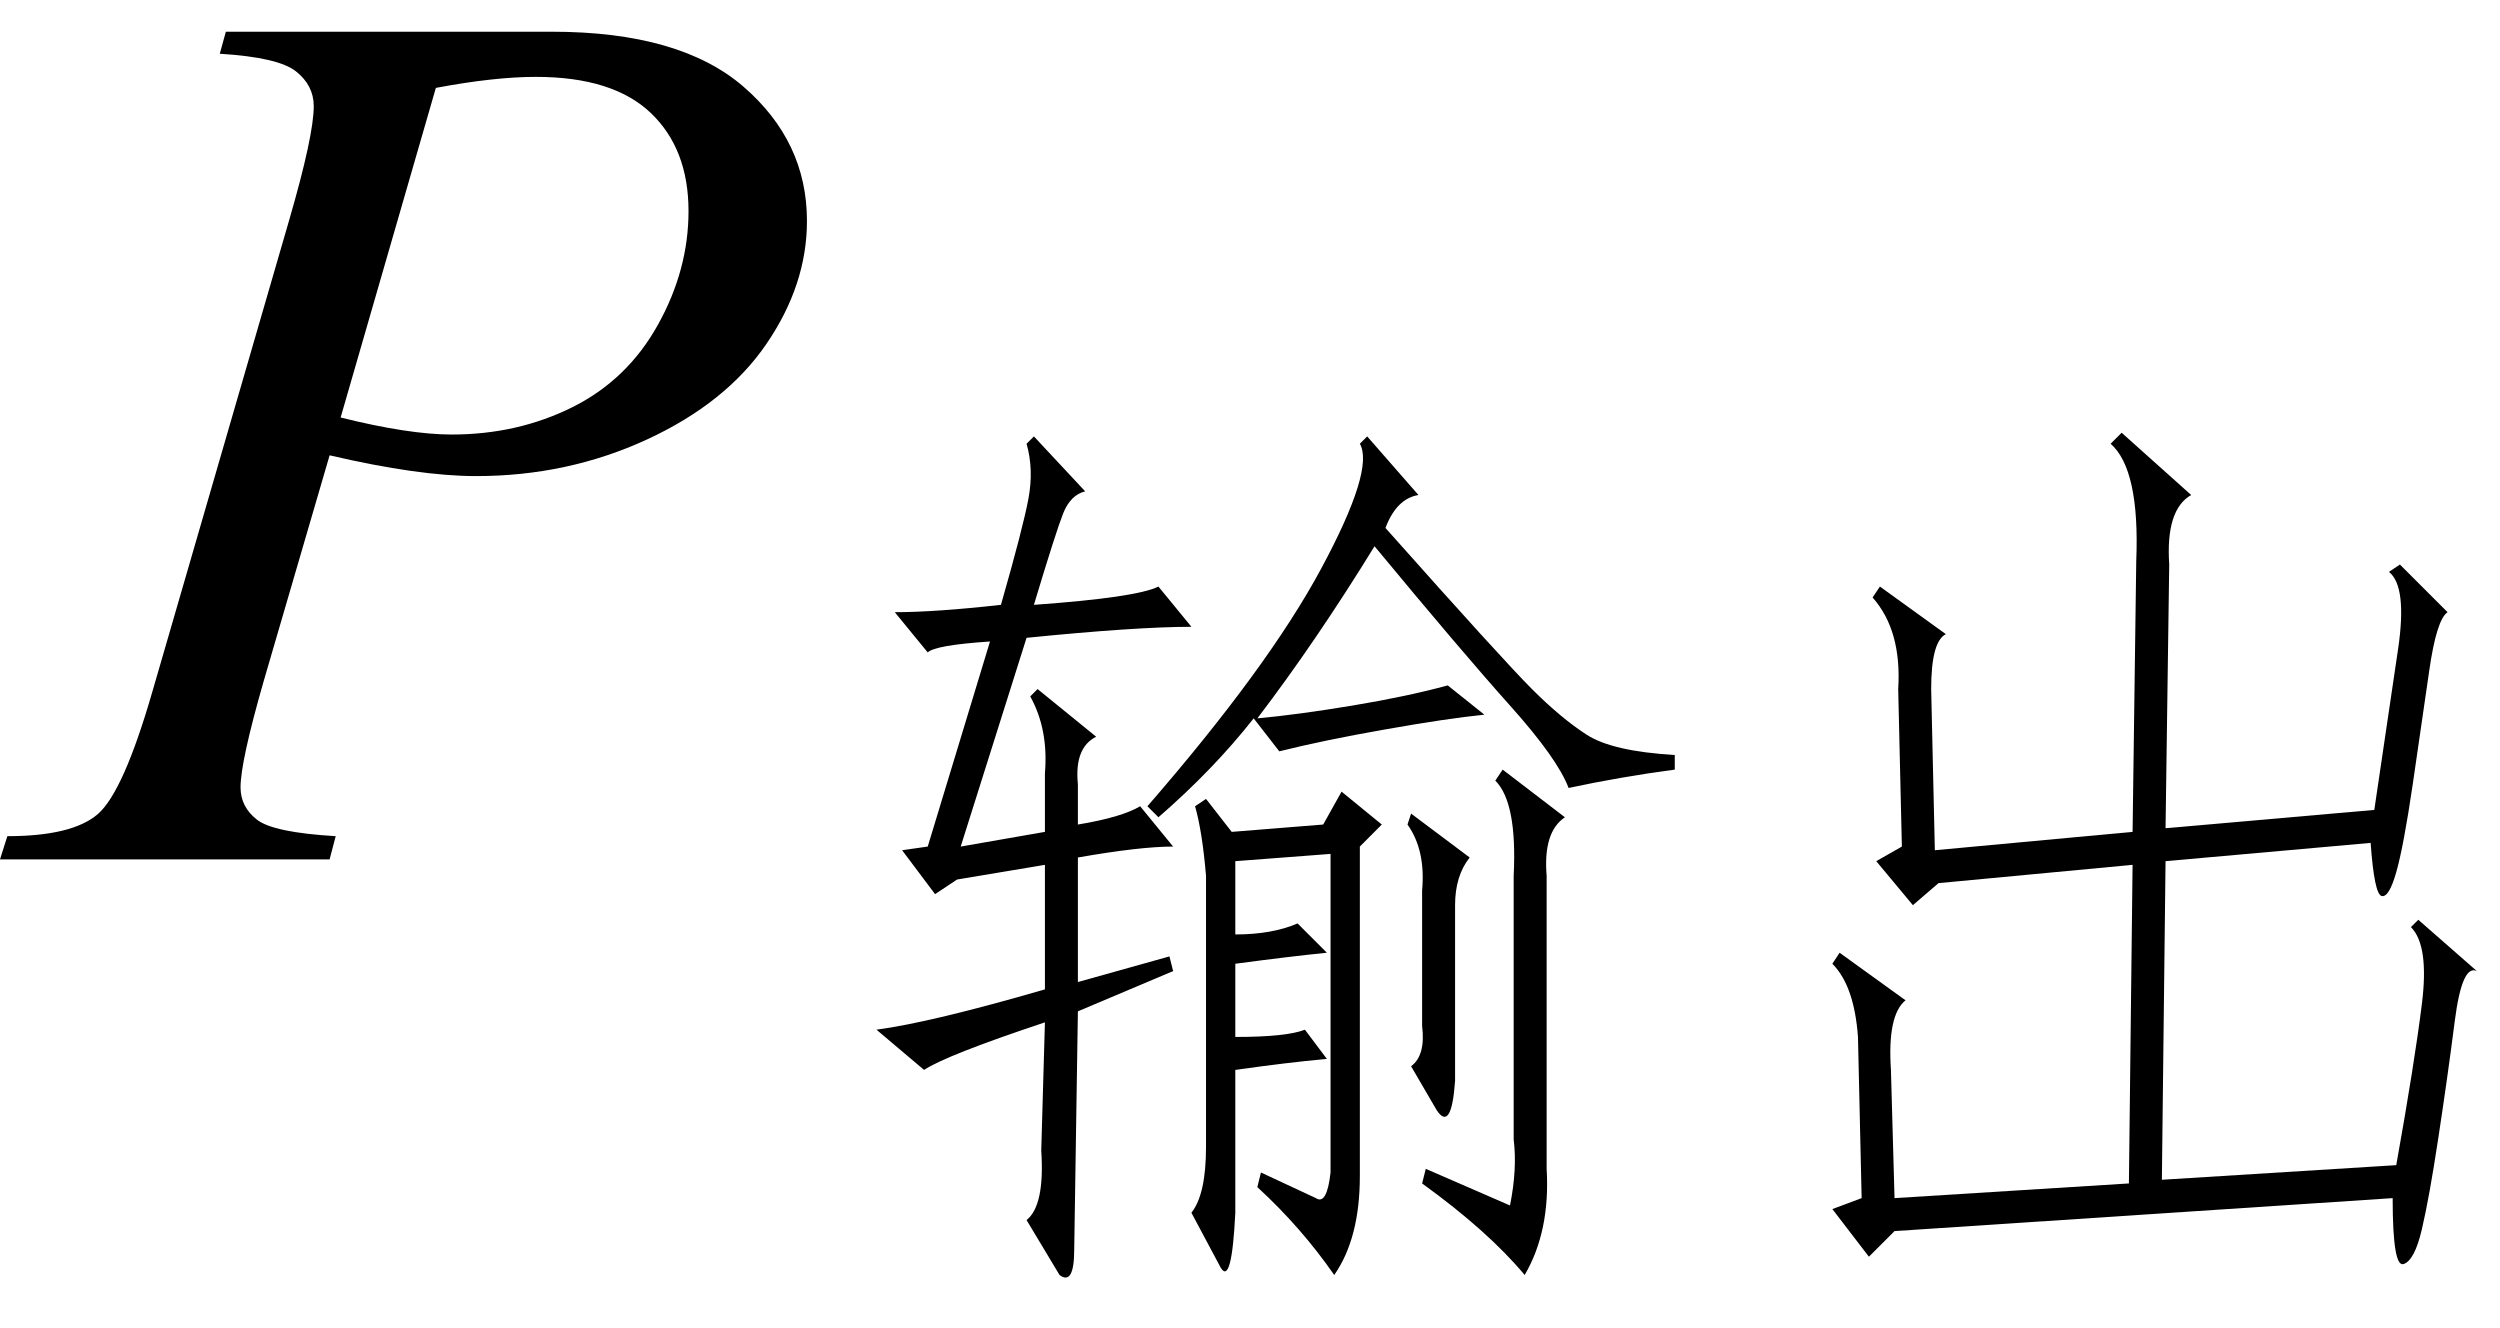 <svg xmlns="http://www.w3.org/2000/svg" xmlns:xlink="http://www.w3.org/1999/xlink" stroke-dasharray="none" shape-rendering="auto" font-family="'Dialog'" width="32" text-rendering="auto" fill-opacity="1" contentScriptType="text/ecmascript" color-interpolation="auto" color-rendering="auto" preserveAspectRatio="xMidYMid meet" font-size="12" fill="black" stroke="black" image-rendering="auto" stroke-miterlimit="10" zoomAndPan="magnify" version="1.0" stroke-linecap="square" stroke-linejoin="miter" contentStyleType="text/css" font-style="normal" height="17" stroke-width="1" stroke-dashoffset="0" font-weight="normal" stroke-opacity="1"><defs id="genericDefs"/><g><g text-rendering="optimizeLegibility" transform="translate(0.391,11)" color-rendering="optimizeQuality" color-interpolation="linearRGB" image-rendering="optimizeQuality"><path d="M2.5 -10.594 L6.672 -10.594 Q8.312 -10.594 9.125 -9.891 Q9.938 -9.188 9.938 -8.172 Q9.938 -7.359 9.422 -6.602 Q8.906 -5.844 7.891 -5.375 Q6.875 -4.906 5.703 -4.906 Q4.969 -4.906 3.828 -5.172 L2.984 -2.281 Q2.688 -1.25 2.688 -0.922 Q2.688 -0.672 2.898 -0.508 Q3.109 -0.344 3.906 -0.297 L3.828 0 L-0.391 0 L-0.297 -0.297 Q0.531 -0.297 0.859 -0.578 Q1.188 -0.859 1.562 -2.156 L3.312 -8.188 Q3.625 -9.266 3.625 -9.641 Q3.625 -9.906 3.398 -10.086 Q3.172 -10.266 2.422 -10.312 L2.5 -10.594 ZM3.969 -5.656 Q4.844 -5.438 5.391 -5.438 Q6.234 -5.438 6.938 -5.789 Q7.641 -6.141 8.031 -6.844 Q8.422 -7.547 8.422 -8.297 Q8.422 -9.094 7.938 -9.555 Q7.453 -10.016 6.469 -10.016 Q5.938 -10.016 5.188 -9.875 L3.969 -5.656 Z" stroke="none"/></g><g text-rendering="optimizeLegibility" transform="translate(10.328,15.242)" color-rendering="optimizeQuality" color-interpolation="linearRGB" image-rendering="optimizeQuality"><path d="M3.469 -2.672 L4.641 -3 L4.688 -2.812 L3.469 -2.297 L3.422 0.75 Q3.422 1.219 3.234 1.078 L2.812 0.375 Q3.047 0.188 3 -0.516 L3.047 -2.156 Q1.781 -1.734 1.5 -1.547 L0.891 -2.062 Q1.594 -2.156 3.047 -2.578 L3.047 -4.172 L1.922 -3.984 L1.641 -3.797 L1.219 -4.359 L1.547 -4.406 L2.344 -7.031 Q1.641 -6.984 1.547 -6.891 L1.125 -7.406 Q1.641 -7.406 2.484 -7.5 Q2.766 -8.484 2.836 -8.859 Q2.906 -9.234 2.812 -9.562 L2.906 -9.656 L3.562 -8.953 Q3.375 -8.906 3.281 -8.672 Q3.188 -8.438 2.906 -7.5 Q4.219 -7.594 4.5 -7.734 L4.922 -7.219 Q4.219 -7.219 2.812 -7.078 L1.969 -4.406 L3.047 -4.594 L3.047 -5.344 Q3.094 -5.906 2.859 -6.328 L2.953 -6.422 L3.703 -5.812 Q3.422 -5.672 3.469 -5.203 L3.469 -4.688 Q4.031 -4.781 4.266 -4.922 L4.688 -4.406 Q4.266 -4.406 3.469 -4.266 L3.469 -2.672 ZM6.656 -1.688 Q6.141 -1.641 5.484 -1.547 L5.484 0.281 Q5.438 1.219 5.297 0.984 L4.922 0.281 Q5.109 0.047 5.109 -0.562 L5.109 -4.031 Q5.062 -4.594 4.969 -4.922 L5.109 -5.016 L5.438 -4.594 L6.609 -4.688 L6.844 -5.109 L7.359 -4.688 L7.078 -4.406 L7.078 -0.188 Q7.078 0.609 6.75 1.078 Q6.328 0.469 5.766 -0.047 L5.812 -0.234 L6.516 0.094 Q6.656 0.188 6.703 -0.234 L6.703 -4.312 L5.484 -4.219 L5.484 -3.281 Q5.953 -3.281 6.281 -3.422 L6.656 -3.047 Q6.188 -3 5.484 -2.906 L5.484 -1.969 Q6.141 -1.969 6.375 -2.062 L6.656 -1.688 ZM4.359 -4.922 Q5.906 -6.703 6.586 -7.969 Q7.266 -9.234 7.078 -9.562 L7.172 -9.656 L7.828 -8.906 Q7.547 -8.859 7.406 -8.484 Q8.906 -6.797 9.281 -6.422 Q9.656 -6.047 9.984 -5.836 Q10.312 -5.625 11.109 -5.578 L11.109 -5.391 Q10.406 -5.297 9.75 -5.156 Q9.609 -5.531 9 -6.211 Q8.391 -6.891 7.266 -8.25 Q6.516 -7.031 5.766 -6.047 Q6.281 -6.094 6.984 -6.211 Q7.688 -6.328 8.203 -6.469 L8.672 -6.094 Q8.203 -6.047 7.406 -5.906 Q6.609 -5.766 6.047 -5.625 L5.719 -6.047 Q5.203 -5.391 4.5 -4.781 L4.359 -4.922 ZM7.922 -0.281 L9 0.188 Q9.094 -0.281 9.047 -0.656 L9.047 -4.031 Q9.094 -4.969 8.812 -5.25 L8.906 -5.391 L9.703 -4.781 Q9.422 -4.594 9.469 -4.031 L9.469 -0.281 Q9.516 0.516 9.188 1.078 Q8.719 0.516 7.875 -0.094 L7.922 -0.281 ZM8.297 -1.406 Q8.25 -0.75 8.062 -1.031 L7.734 -1.594 Q7.922 -1.734 7.875 -2.109 L7.875 -3.844 Q7.922 -4.359 7.688 -4.688 L7.734 -4.828 L8.484 -4.266 Q8.297 -4.031 8.297 -3.656 L8.297 -1.406 Z" stroke="none"/></g><g text-rendering="optimizeLegibility" transform="translate(21.438,15.242)" color-rendering="optimizeQuality" color-interpolation="linearRGB" image-rendering="optimizeQuality"><path d="M9.516 -3.469 L10.266 -2.812 Q10.078 -2.906 9.984 -2.18 Q9.891 -1.453 9.773 -0.68 Q9.656 0.094 9.562 0.492 Q9.469 0.891 9.328 0.938 Q9.188 0.984 9.188 0.094 L2.812 0.516 L2.484 0.844 L2.016 0.234 L2.391 0.094 L2.344 -1.969 Q2.297 -2.625 2.016 -2.906 L2.109 -3.047 L2.953 -2.438 Q2.719 -2.25 2.766 -1.547 L2.812 0.094 L5.812 -0.094 L5.859 -4.172 L3.375 -3.938 L3.047 -3.656 L2.578 -4.219 L2.906 -4.406 L2.859 -6.422 Q2.906 -7.172 2.531 -7.594 L2.625 -7.734 L3.469 -7.125 Q3.281 -7.031 3.281 -6.422 L3.328 -4.359 L5.859 -4.594 L5.906 -8.062 Q5.953 -9.234 5.578 -9.562 L5.719 -9.703 L6.609 -8.906 Q6.281 -8.719 6.328 -8.016 L6.281 -4.641 L8.953 -4.875 Q9.141 -6.141 9.258 -6.938 Q9.375 -7.734 9.141 -7.922 L9.281 -8.016 L9.891 -7.406 Q9.75 -7.312 9.656 -6.656 Q9.562 -6 9.445 -5.203 Q9.328 -4.406 9.234 -4.078 Q9.141 -3.75 9.047 -3.773 Q8.953 -3.797 8.906 -4.453 L6.281 -4.219 L6.234 -0.141 L9.234 -0.328 Q9.469 -1.641 9.562 -2.391 Q9.656 -3.141 9.422 -3.375 L9.516 -3.469 Z" stroke="none"/></g></g></svg>